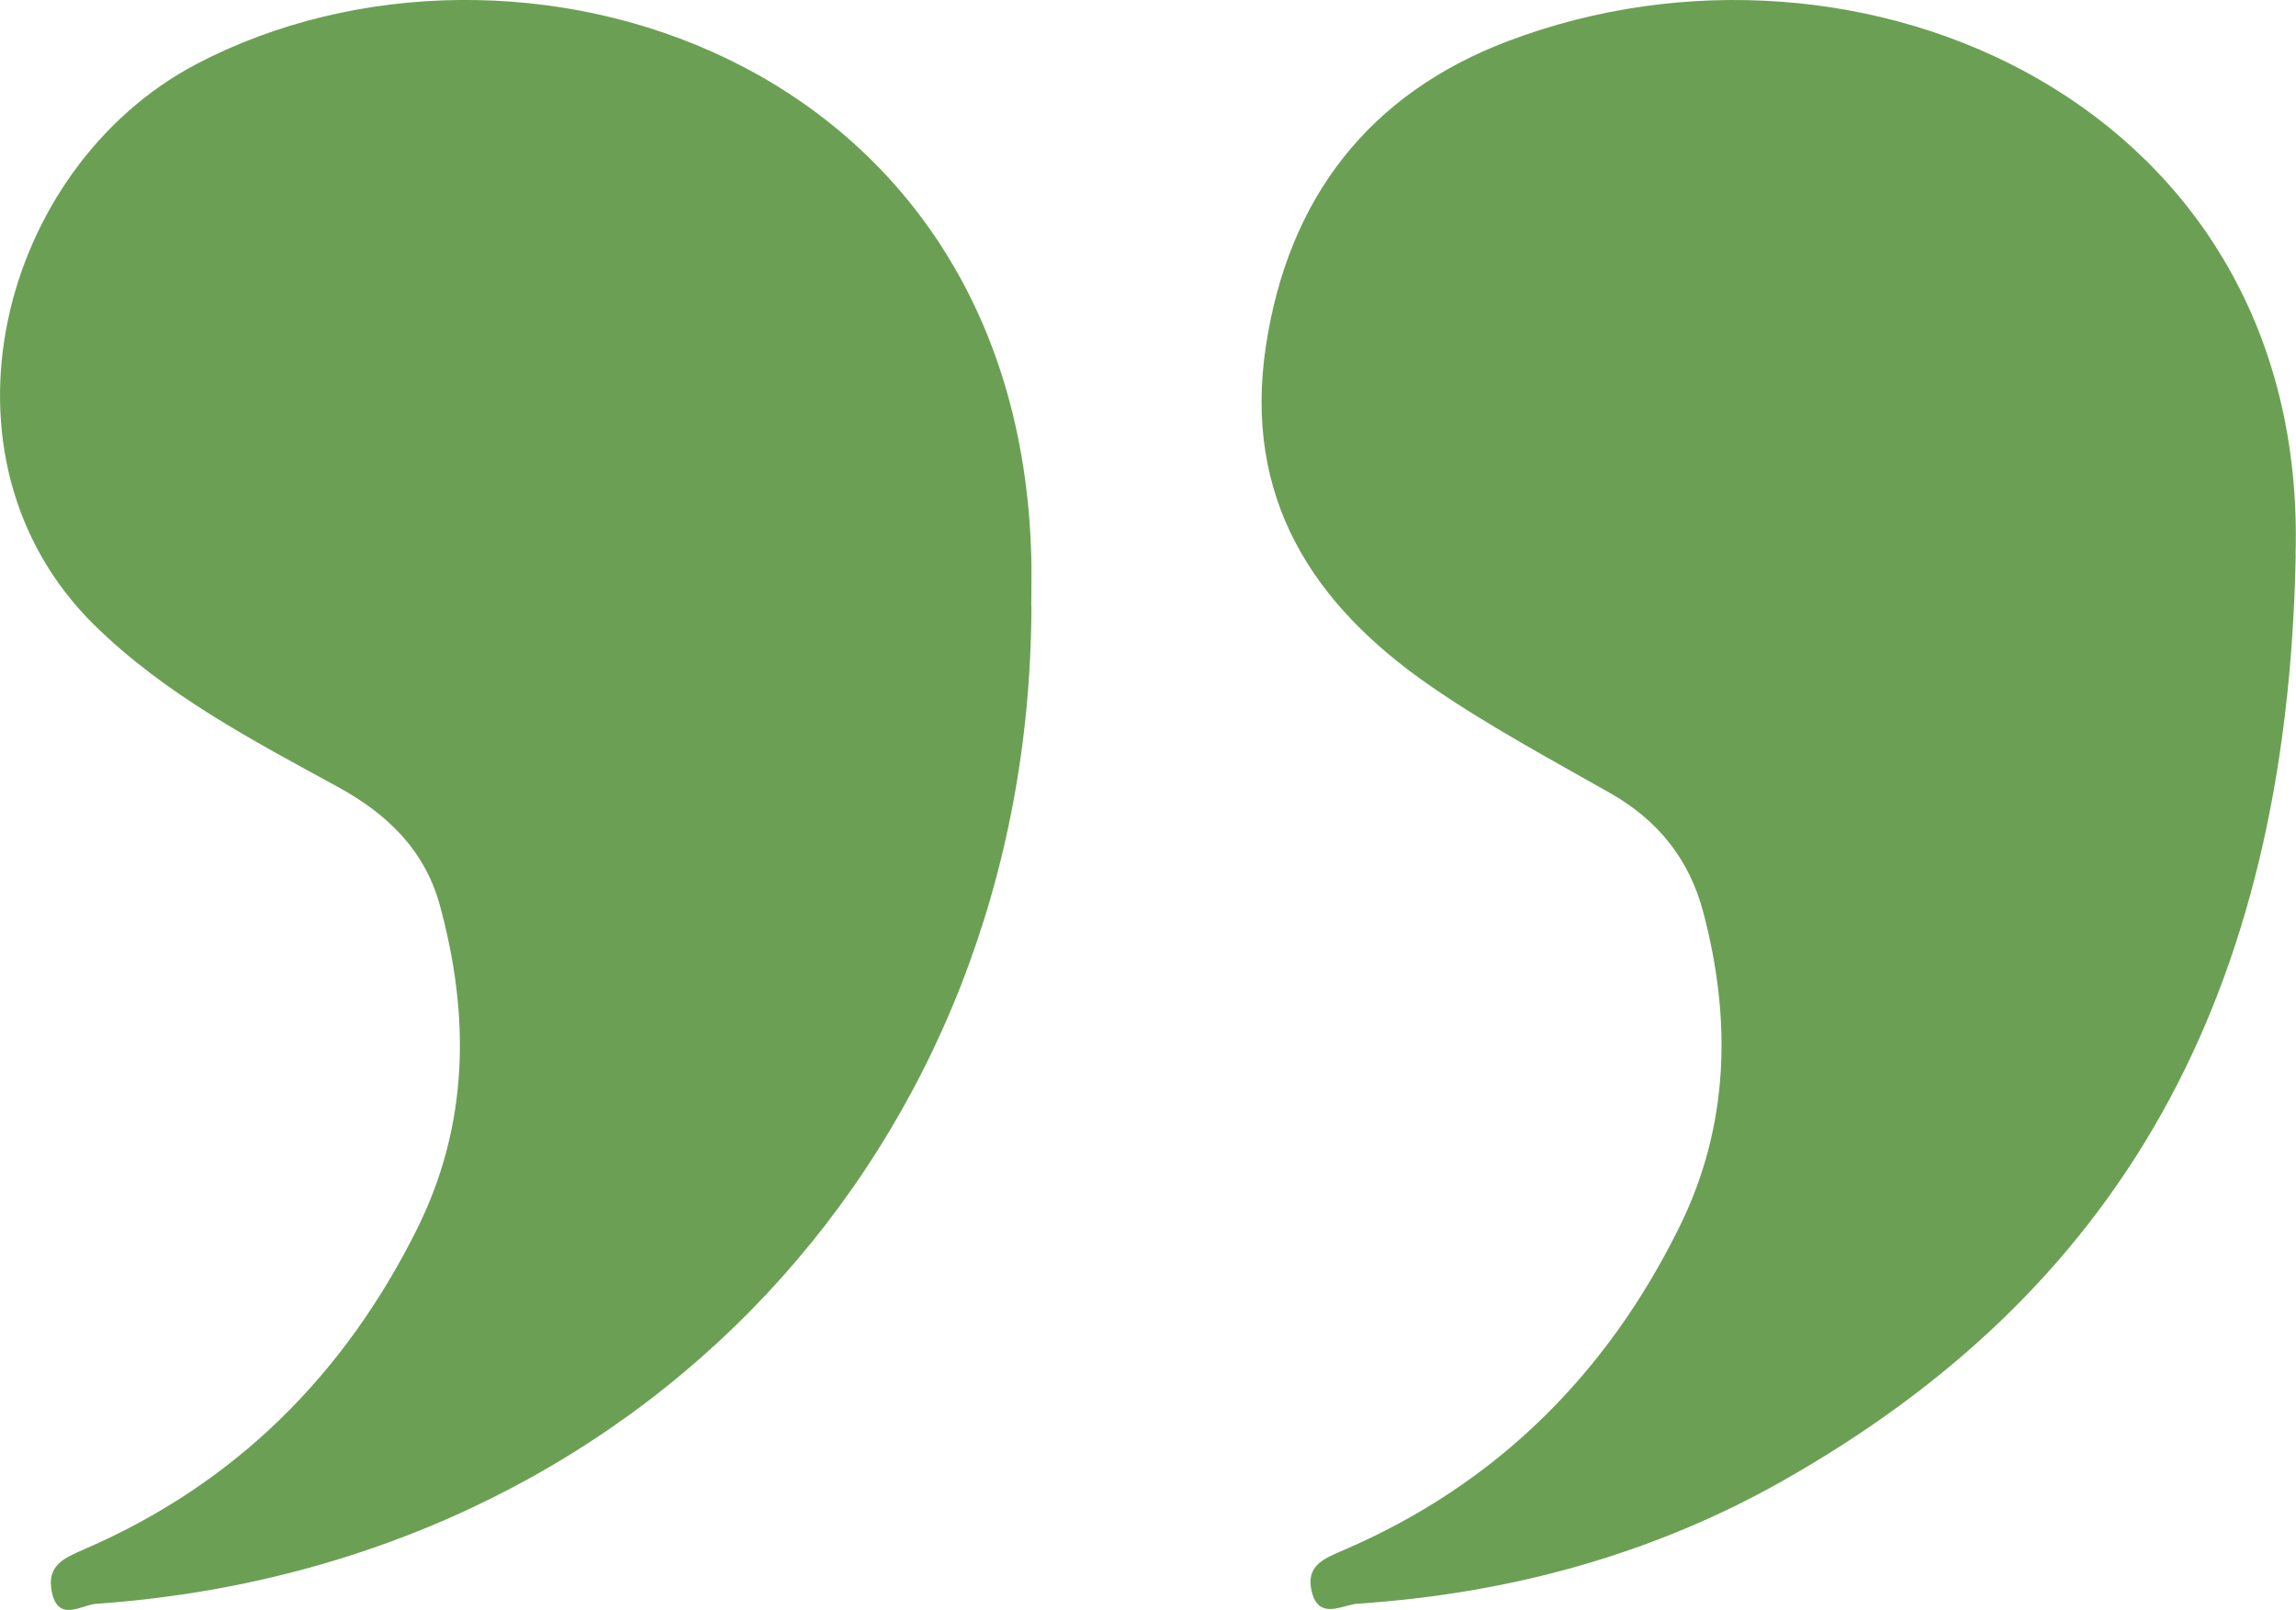 <?xml version="1.0" encoding="UTF-8"?> <svg xmlns="http://www.w3.org/2000/svg" width="87" height="61" viewBox="0 0 87 61" fill="none"><g clip-path="url(#clip0_2413_227)"><path d="M86.989 21.037C86.667 37.824 80.279 48.946 67.464 56.158C62.536 58.93 57.119 60.39 51.45 60.764C50.87 60.804 49.974 61.414 49.704 60.304C49.468 59.327 50.146 59.062 50.939 58.723C56.706 56.238 60.904 52.052 63.656 46.45C65.528 42.637 65.615 38.612 64.535 34.546C64.006 32.55 62.817 31.072 61.008 30.049C58.699 28.737 56.349 27.478 54.172 25.971C49.727 22.894 47.113 18.863 47.963 13.141C48.807 7.493 51.886 3.554 57.125 1.564C70.503 -3.52 87.483 4.003 86.983 21.037H86.989Z" fill="#6BA054"></path><path d="M39.083 22.963C39.037 43.488 24.188 59.344 3.642 60.77C3.102 60.804 2.189 61.506 1.959 60.292C1.769 59.303 2.436 59.033 3.211 58.694C8.903 56.232 13.039 52.109 15.796 46.582C17.772 42.62 17.812 38.485 16.664 34.293C16.089 32.199 14.665 30.836 12.804 29.818C9.553 28.041 6.261 26.322 3.573 23.682C-2.866 17.339 -0.017 6.332 7.467 2.415C19.495 -3.871 38.56 2.024 39.077 21.071C39.094 21.704 39.077 22.331 39.077 22.963H39.083Z" fill="#6BA054"></path></g><defs><clipPath id="clip0_2413_227"><rect width="87" height="61" fill="white"></rect></clipPath></defs></svg> 